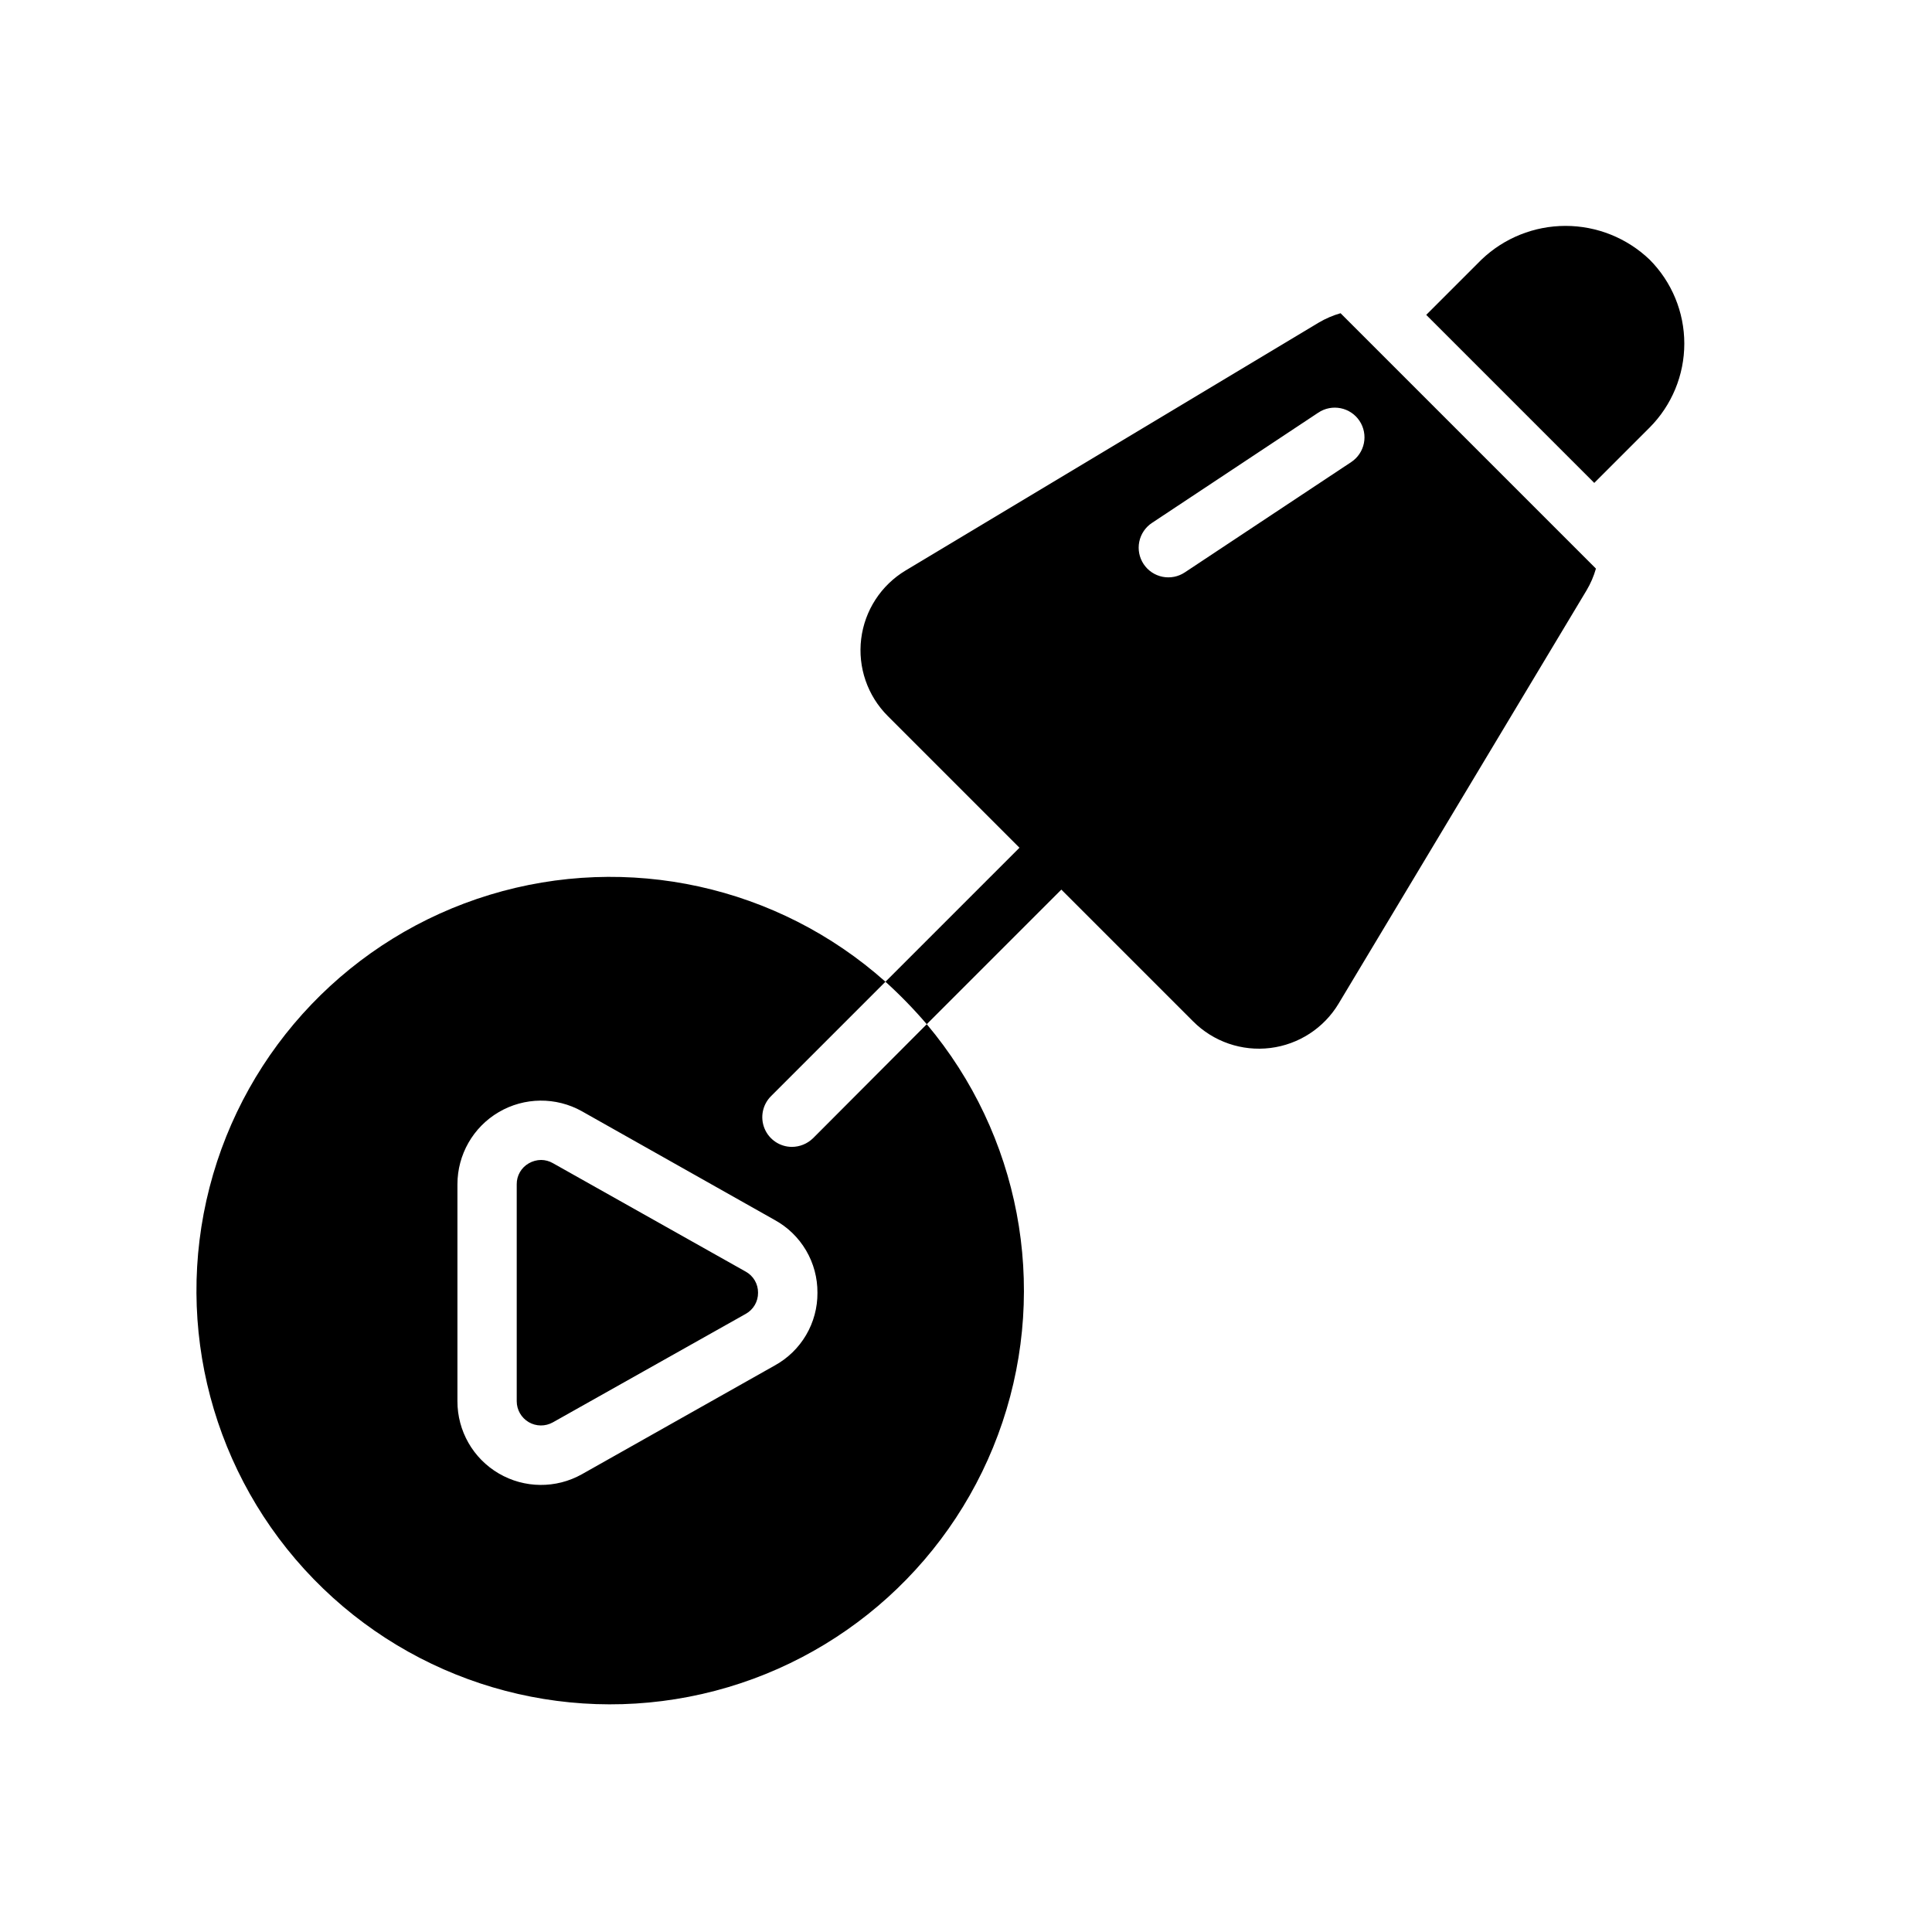 <?xml version="1.0" encoding="UTF-8"?>
<!-- Uploaded to: ICON Repo, www.iconrepo.com, Generator: ICON Repo Mixer Tools -->
<svg fill="#000000" width="800px" height="800px" version="1.1" viewBox="144 144 512 512" xmlns="http://www.w3.org/2000/svg">
 <path d="m344.89 486.59c0.027 2.328-1.234 4.484-3.273 5.606l-51.102 28.742h-0.004c-1.988 1.117-4.422 1.098-6.394-0.055-1.969-1.156-3.18-3.266-3.18-5.547v-57.488c-0.023-2.293 1.195-4.414 3.188-5.551 0.992-0.578 2.121-0.887 3.269-0.898 1.098 0.008 2.168 0.297 3.117 0.844h0.004l51.102 28.746c2.039 1.121 3.301 3.273 3.273 5.602zm14.562-40.934 30.148-30.23h0.004c24.617 29.258 32.219 69.227 20.055 105.48-12.164 36.25-42.336 63.547-79.621 72.027-37.285 8.484-76.297-3.066-102.95-30.488-26.652-27.418-37.098-66.742-27.559-103.77 9.539-37.027 37.68-66.414 74.262-77.547 36.578-11.129 76.316-2.398 104.86 23.043l-30.309 30.309 0.004-0.004c-2.262 2.242-2.949 5.625-1.742 8.574 1.207 2.945 4.066 4.875 7.25 4.887 2.09-0.008 4.094-0.824 5.59-2.281zm1.18 40.934c0.027-3.938-1.012-7.809-3.008-11.203-1.996-3.398-4.871-6.188-8.328-8.082l-51.09-28.812h0.004c-6.867-3.836-15.258-3.75-22.039 0.234-6.785 3.984-10.949 11.266-10.945 19.133v57.465c-0.02 7.871 4.141 15.164 10.934 19.148 6.789 3.988 15.184 4.07 22.051 0.215l51.09-28.812-0.004 0.004c3.457-1.895 6.332-4.688 8.328-8.082s3.035-7.269 3.008-11.207zm220.52-273.8c-6-5.731-13.973-8.926-22.266-8.926s-16.27 3.195-22.266 8.926l-14.656 14.656 44.531 44.531 14.656-14.656c5.894-5.91 9.207-13.918 9.207-22.266s-3.312-16.355-9.207-22.266zm-81.891 14.215 67.68 67.68c-0.574 2.016-1.406 3.945-2.477 5.75l-65.699 109.5c-3.902 6.516-10.59 10.863-18.125 11.793-7.535 0.93-15.078-1.668-20.441-7.043l-34.93-34.93-35.668 35.668c-3.406-3.981-7.059-7.738-10.945-11.254l35.512-35.512-34.91-34.914c-5.367-5.367-7.961-12.906-7.035-20.441 0.93-7.531 5.273-14.219 11.781-18.125l109.5-65.699c1.805-1.066 3.738-1.898 5.758-2.473zm-5.902 26.352-44.055 29.207v-0.004c-1.746 1.152-2.965 2.949-3.383 5-0.418 2.051-0.004 4.184 1.152 5.926 1.156 1.746 2.961 2.957 5.012 3.367 2.051 0.41 4.184-0.012 5.922-1.176l44.055-29.207c1.746-1.148 2.965-2.949 3.383-5 0.422-2.047 0.004-4.18-1.152-5.926-1.156-1.742-2.961-2.953-5.012-3.363-2.051-0.41-4.184 0.012-5.922 1.176z"/>
</svg>